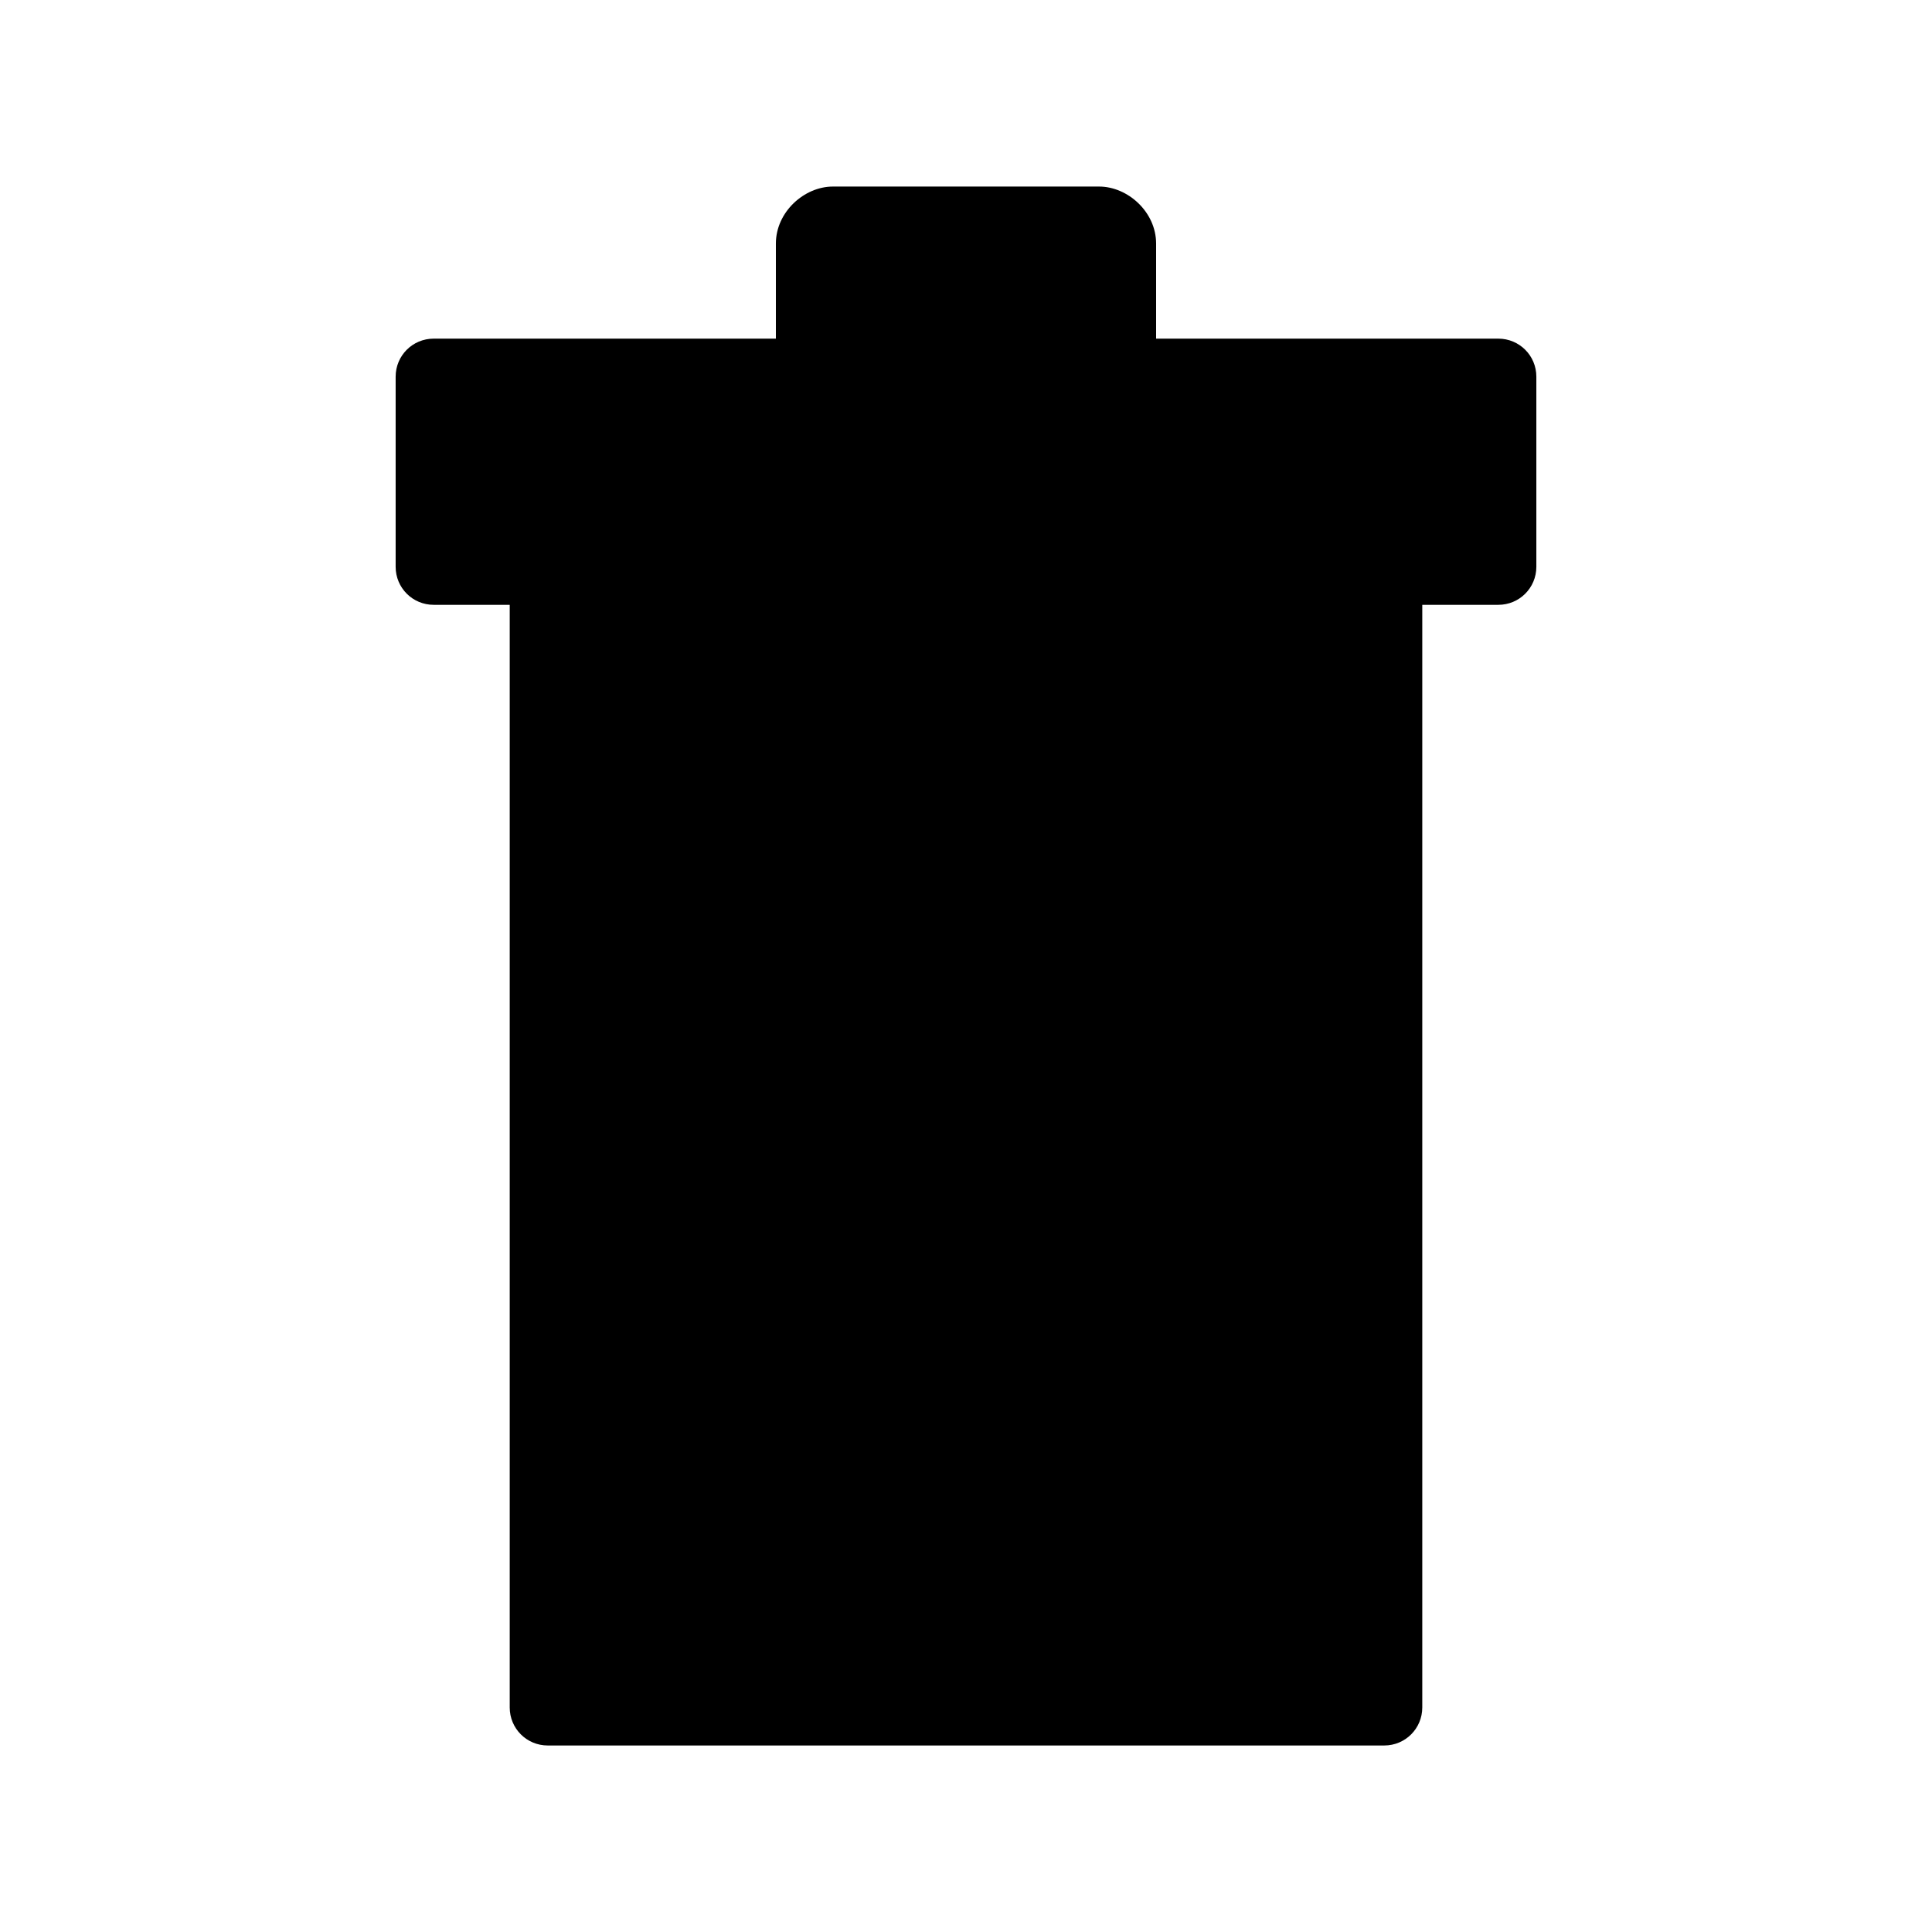 <?xml version="1.0" encoding="UTF-8"?>
<!-- Uploaded to: ICON Repo, www.svgrepo.com, Generator: ICON Repo Mixer Tools -->
<svg fill="#000000" width="800px" height="800px" version="1.1" viewBox="144 144 512 512" xmlns="http://www.w3.org/2000/svg">
 <path d="m364.73 193.44c-7.613 0-15.113 6.742-15.113 15.113v25.191h-90.688c-5.582 0-10.078 4.492-10.078 10.078v50.383c0 5.582 4.492 10.078 10.078 10.078h20.152v292.21c0 5.582 4.492 10.078 10.078 10.078h221.68c5.582 0 10.078-4.492 10.078-10.078v-292.21h20.152c5.582 0 10.078-4.492 10.078-10.078v-50.383c0-5.582-4.492-10.078-10.078-10.078h-90.688v-25.191c0-8.375-7.504-15.113-15.113-15.113z"/>
</svg>